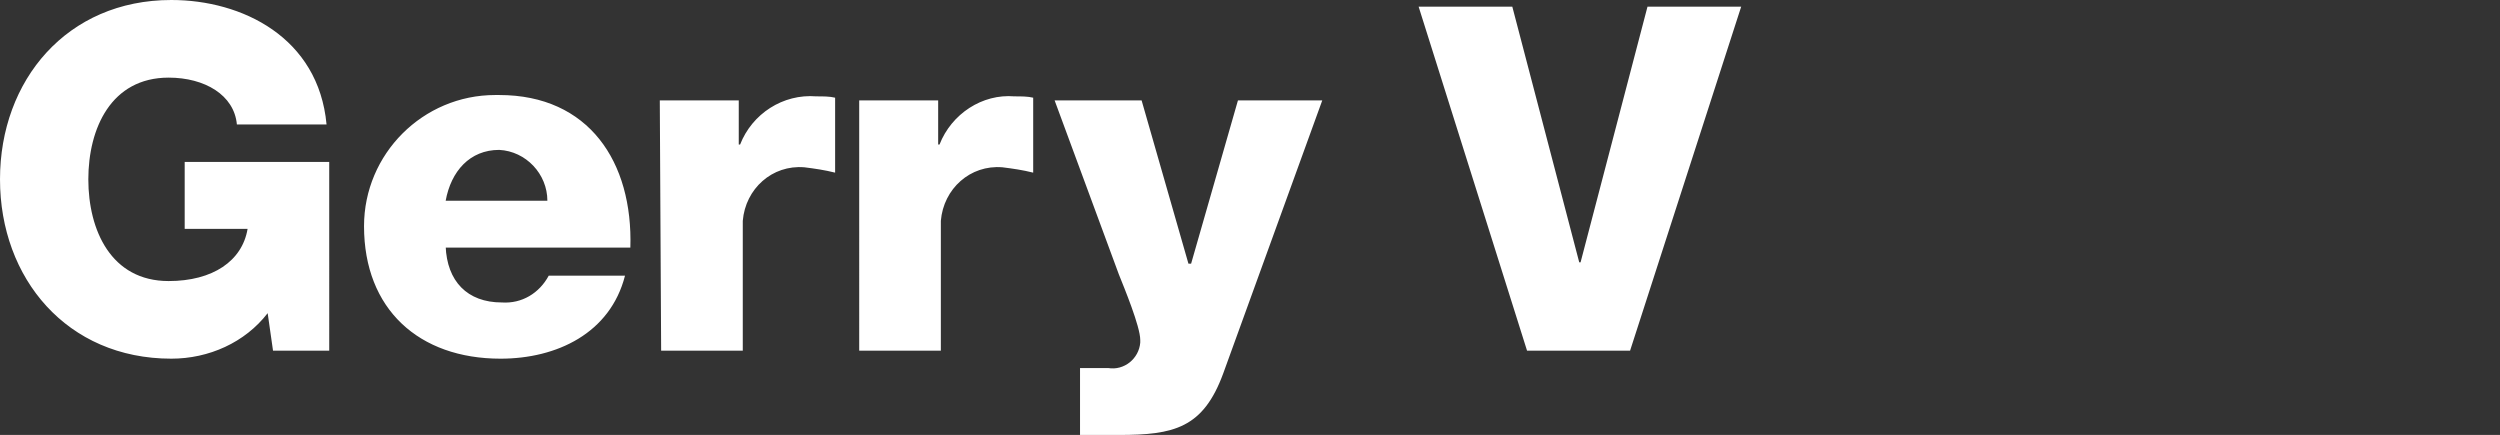 <?xml version="1.0" encoding="utf-8"?>
<!-- Generator: Adobe Illustrator 24.1.0, SVG Export Plug-In . SVG Version: 6.00 Build 0)  -->
<svg version="1.1" id="Layer_1" xmlns="http://www.w3.org/2000/svg" xmlns:xlink="http://www.w3.org/1999/xlink" x="0px" y="0px"
	 viewBox="0 0 186.8 32.5" style="enable-background:new 0 0 186.8 32.5;" xml:space="preserve">
<rect x="0" y="0" width="186.8" height="32.5" fill="#333333" stroke="none"/>
<style type="text/css">
	.st0{fill:#FFFFFF;}
</style>
<path id="DJ_Gerry_V" class="st0" d="M24.7,26.2h-4.3L20,23.4c-1.7,2.2-4.4,3.4-7.2,3.4C5,26.8,0,20.8,0,13.4S5,0,12.8,0
	c5.3,0,11,2.8,11.6,9.3h-6.7c-0.2-2.2-2.4-3.5-5.1-3.5c-4.3,0-6,3.8-6,7.6s1.7,7.6,6,7.6c3.3,0,5.5-1.5,5.9-3.9h-4.7v-5h10.8V26.2z
	 M33.3,18.4c0.1,2.6,1.6,4.2,4.2,4.2c1.5,0.1,2.8-0.7,3.5-2h5.7c-1.1,4.3-5.1,6.2-9.3,6.2c-6.1,0-10.2-3.7-10.2-9.9
	c0-5.4,4.4-9.8,9.8-9.8c0.1,0,0.2,0,0.3,0c6.7,0,10,5,9.8,11.4H33.3z M40.9,15c0-2-1.6-3.7-3.6-3.8c-2.2,0-3.6,1.6-4,3.8H40.9z
	 M49.3,7.5h5.9v3.3h0.1C56.2,8.5,58.5,7,61,7.2c0.5,0,1,0,1.4,0.1v5.6c-0.8-0.2-1.5-0.3-2.3-0.4c-2.4-0.2-4.4,1.6-4.6,4
	c0,0.2,0,0.3,0,0.5v9.2h-6.1L49.3,7.5z M64.2,7.5h5.9v3.3h0.1c0.9-2.3,3.2-3.8,5.6-3.6c0.5,0,1,0,1.4,0.1v5.6
	c-0.8-0.2-1.5-0.3-2.3-0.4c-2.4-0.2-4.4,1.6-4.6,4c0,0.2,0,0.3,0,0.5v9.2h-6.1V7.5z M91.4,27.9c-1.5,4.1-3.7,4.6-7.8,4.6h-2.9v-5
	h2.1c1.2,0.2,2.3-0.7,2.4-1.9c0-0.1,0-0.1,0-0.2c0-1-1.2-3.9-1.6-4.9l-4.8-13h6.5l3.5,12.2H89l3.5-12.2h6.3L91.4,27.9z M121.8,26.2
	h-7.7L106,0.5h7l5,19.1h0.1l5-19.1h7L121.8,26.2z"/>
</svg>
